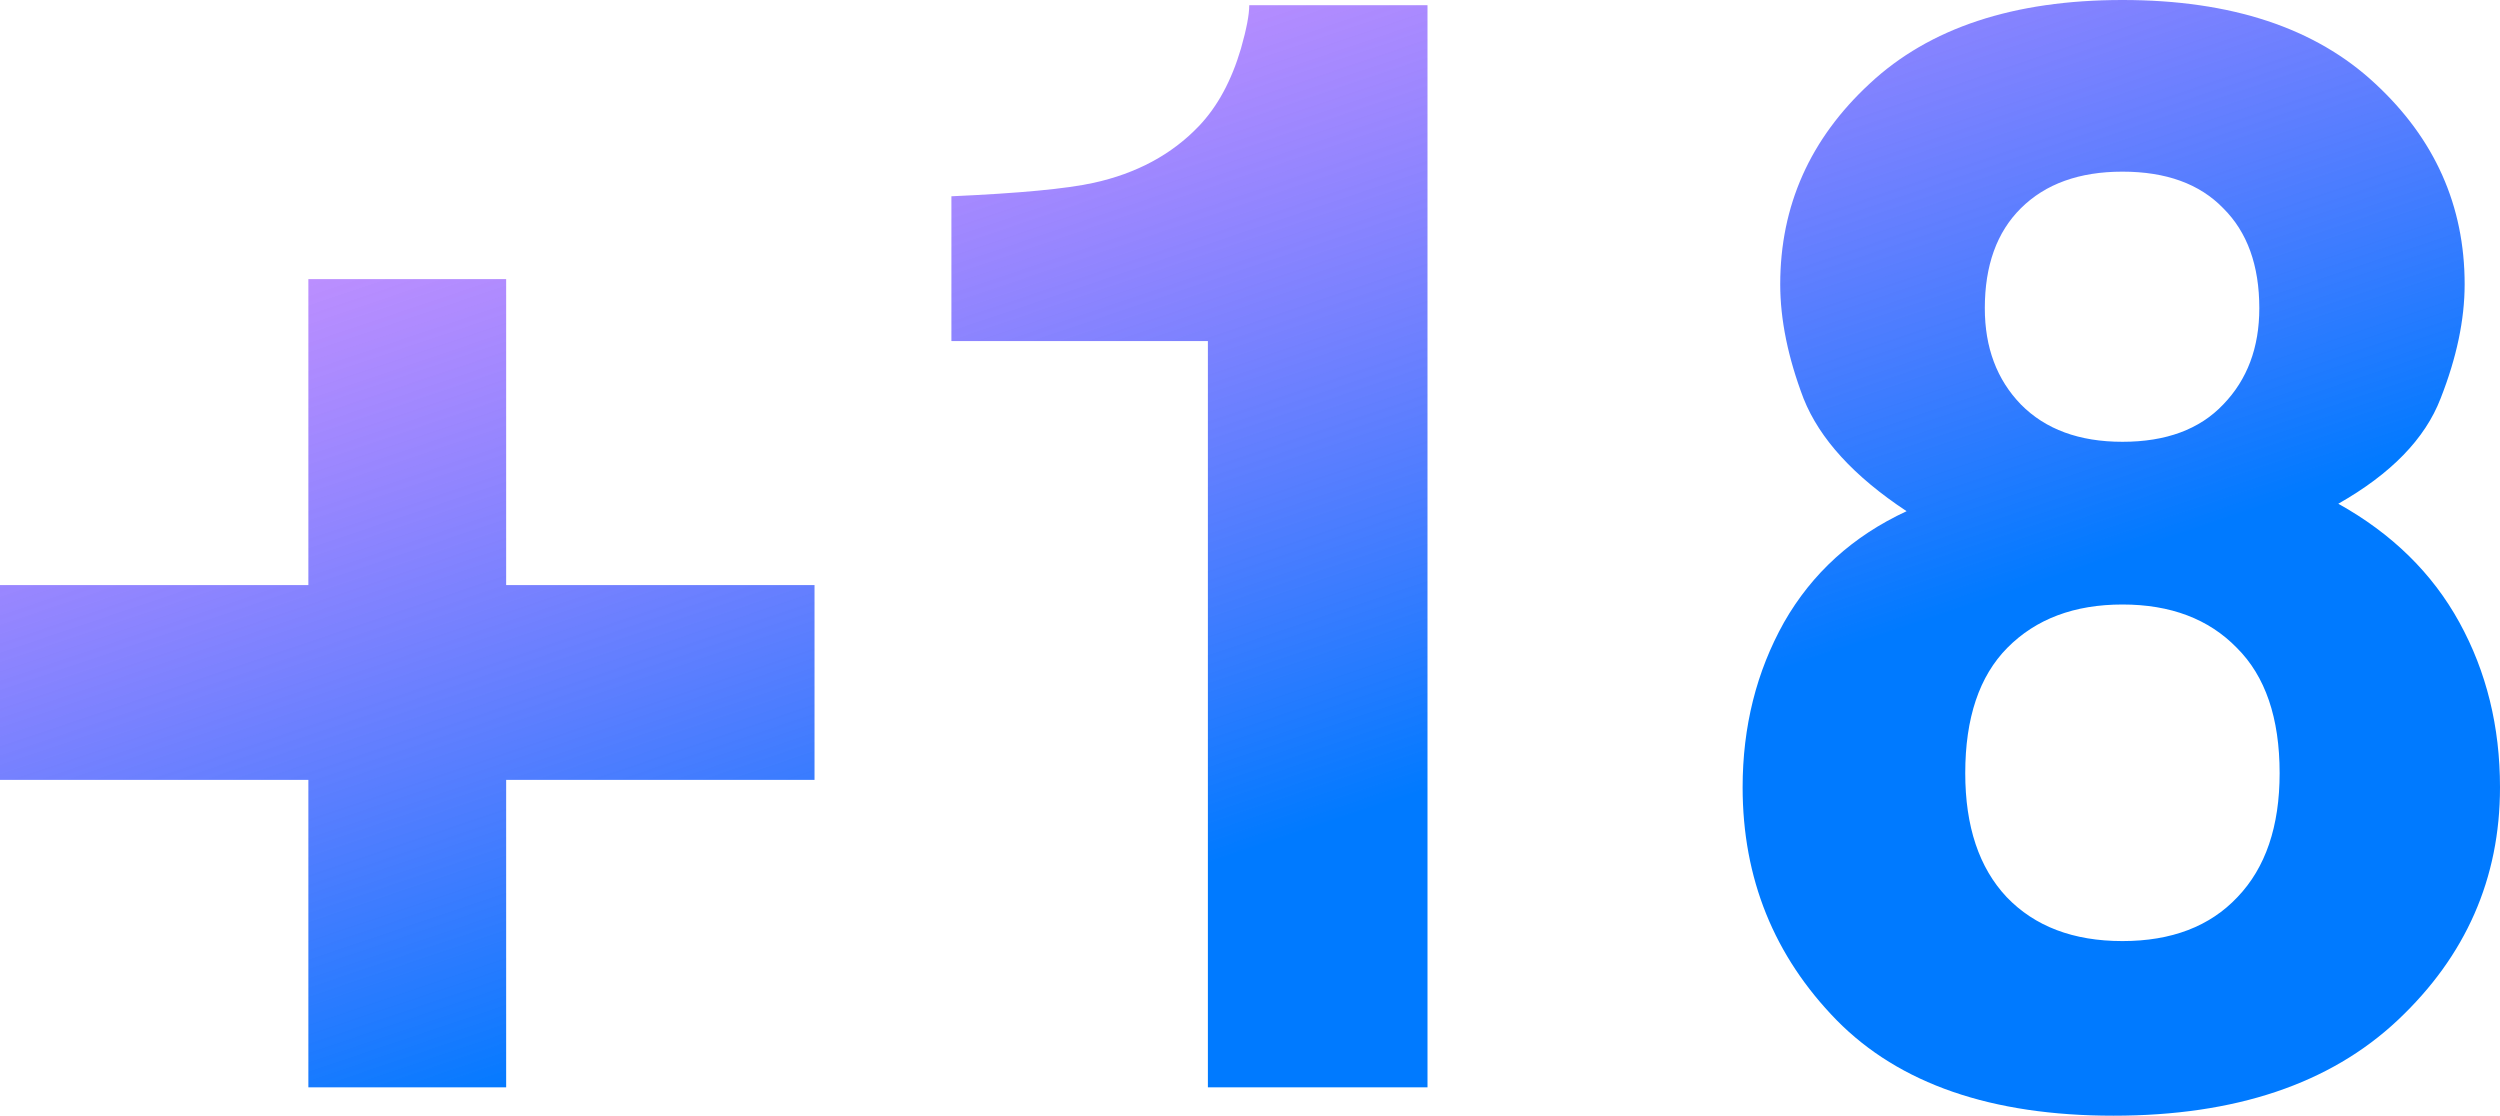 <svg width="121" height="54" viewBox="0 0 121 54" fill="none" xmlns="http://www.w3.org/2000/svg">
<path d="M0 37.746V28.318H14.925V13.509H24.498V28.318H39.423V37.746H24.498V52.627H14.925V37.746H0Z" fill="url(#paint0_linear_1562_118)"/>
<path d="M46.048 16.507V9.5C49.325 9.355 51.618 9.138 52.928 8.85C55.015 8.392 56.714 7.477 58.025 6.104C58.923 5.165 59.602 3.913 60.063 2.348C60.33 1.409 60.464 0.71 60.464 0.253H69.091V52.627H58.462V16.507H46.048Z" fill="url(#paint1_linear_1562_118)"/>
<path d="M95.118 37.421C95.118 39.997 95.786 41.996 97.12 43.417C98.479 44.837 100.348 45.548 102.726 45.548C105.104 45.548 106.961 44.837 108.296 43.417C109.655 41.996 110.334 39.997 110.334 37.421C110.334 34.748 109.643 32.725 108.259 31.352C106.9 29.956 105.056 29.258 102.726 29.258C100.397 29.258 98.54 29.956 97.157 31.352C95.798 32.725 95.118 34.748 95.118 37.421ZM84.343 38.107C84.343 35.169 85.011 32.508 86.345 30.124C87.704 27.741 89.682 25.947 92.279 24.742C89.731 23.057 88.068 21.239 87.292 19.288C86.54 17.314 86.163 15.472 86.163 13.762C86.163 9.957 87.607 6.718 90.495 4.045C93.383 1.349 97.46 0 102.726 0C107.992 0 112.069 1.349 114.957 4.045C117.845 6.718 119.289 9.957 119.289 13.762C119.289 15.472 118.901 17.314 118.124 19.288C117.372 21.239 115.722 22.936 113.174 24.381C115.77 25.826 117.724 27.741 119.034 30.124C120.345 32.508 121 35.169 121 38.107C121 42.514 119.35 46.27 116.049 49.377C112.773 52.459 108.187 54 102.289 54C96.392 54 91.927 52.459 88.894 49.377C85.86 46.27 84.343 42.514 84.343 38.107ZM96.065 14.918C96.065 16.82 96.647 18.373 97.812 19.577C99.001 20.781 100.639 21.383 102.726 21.383C104.838 21.383 106.463 20.781 107.604 19.577C108.769 18.373 109.351 16.82 109.351 14.918C109.351 12.847 108.769 11.233 107.604 10.078C106.463 8.898 104.838 8.308 102.726 8.308C100.639 8.308 99.001 8.898 97.812 10.078C96.647 11.233 96.065 12.847 96.065 14.918Z" fill="url(#paint2_linear_1562_118)"/>
<defs>
<linearGradient id="paint0_linear_1562_118" x1="60.801" y1="41.1" x2="44.344" y2="-7.533" gradientUnits="userSpaceOnUse">
<stop stop-color="#007AFF"/>
<stop offset="1" stop-color="#B83FFE" stop-opacity="0.53"/>
</linearGradient>
<linearGradient id="paint1_linear_1562_118" x1="60.801" y1="41.1" x2="44.344" y2="-7.533" gradientUnits="userSpaceOnUse">
<stop stop-color="#007AFF"/>
<stop offset="1" stop-color="#B83FFE" stop-opacity="0.53"/>
</linearGradient>
<linearGradient id="paint2_linear_1562_118" x1="60.801" y1="41.1" x2="44.344" y2="-7.533" gradientUnits="userSpaceOnUse">
<stop stop-color="#007AFF"/>
<stop offset="1" stop-color="#B83FFE" stop-opacity="0.53"/>
</linearGradient>
</defs>
</svg>
